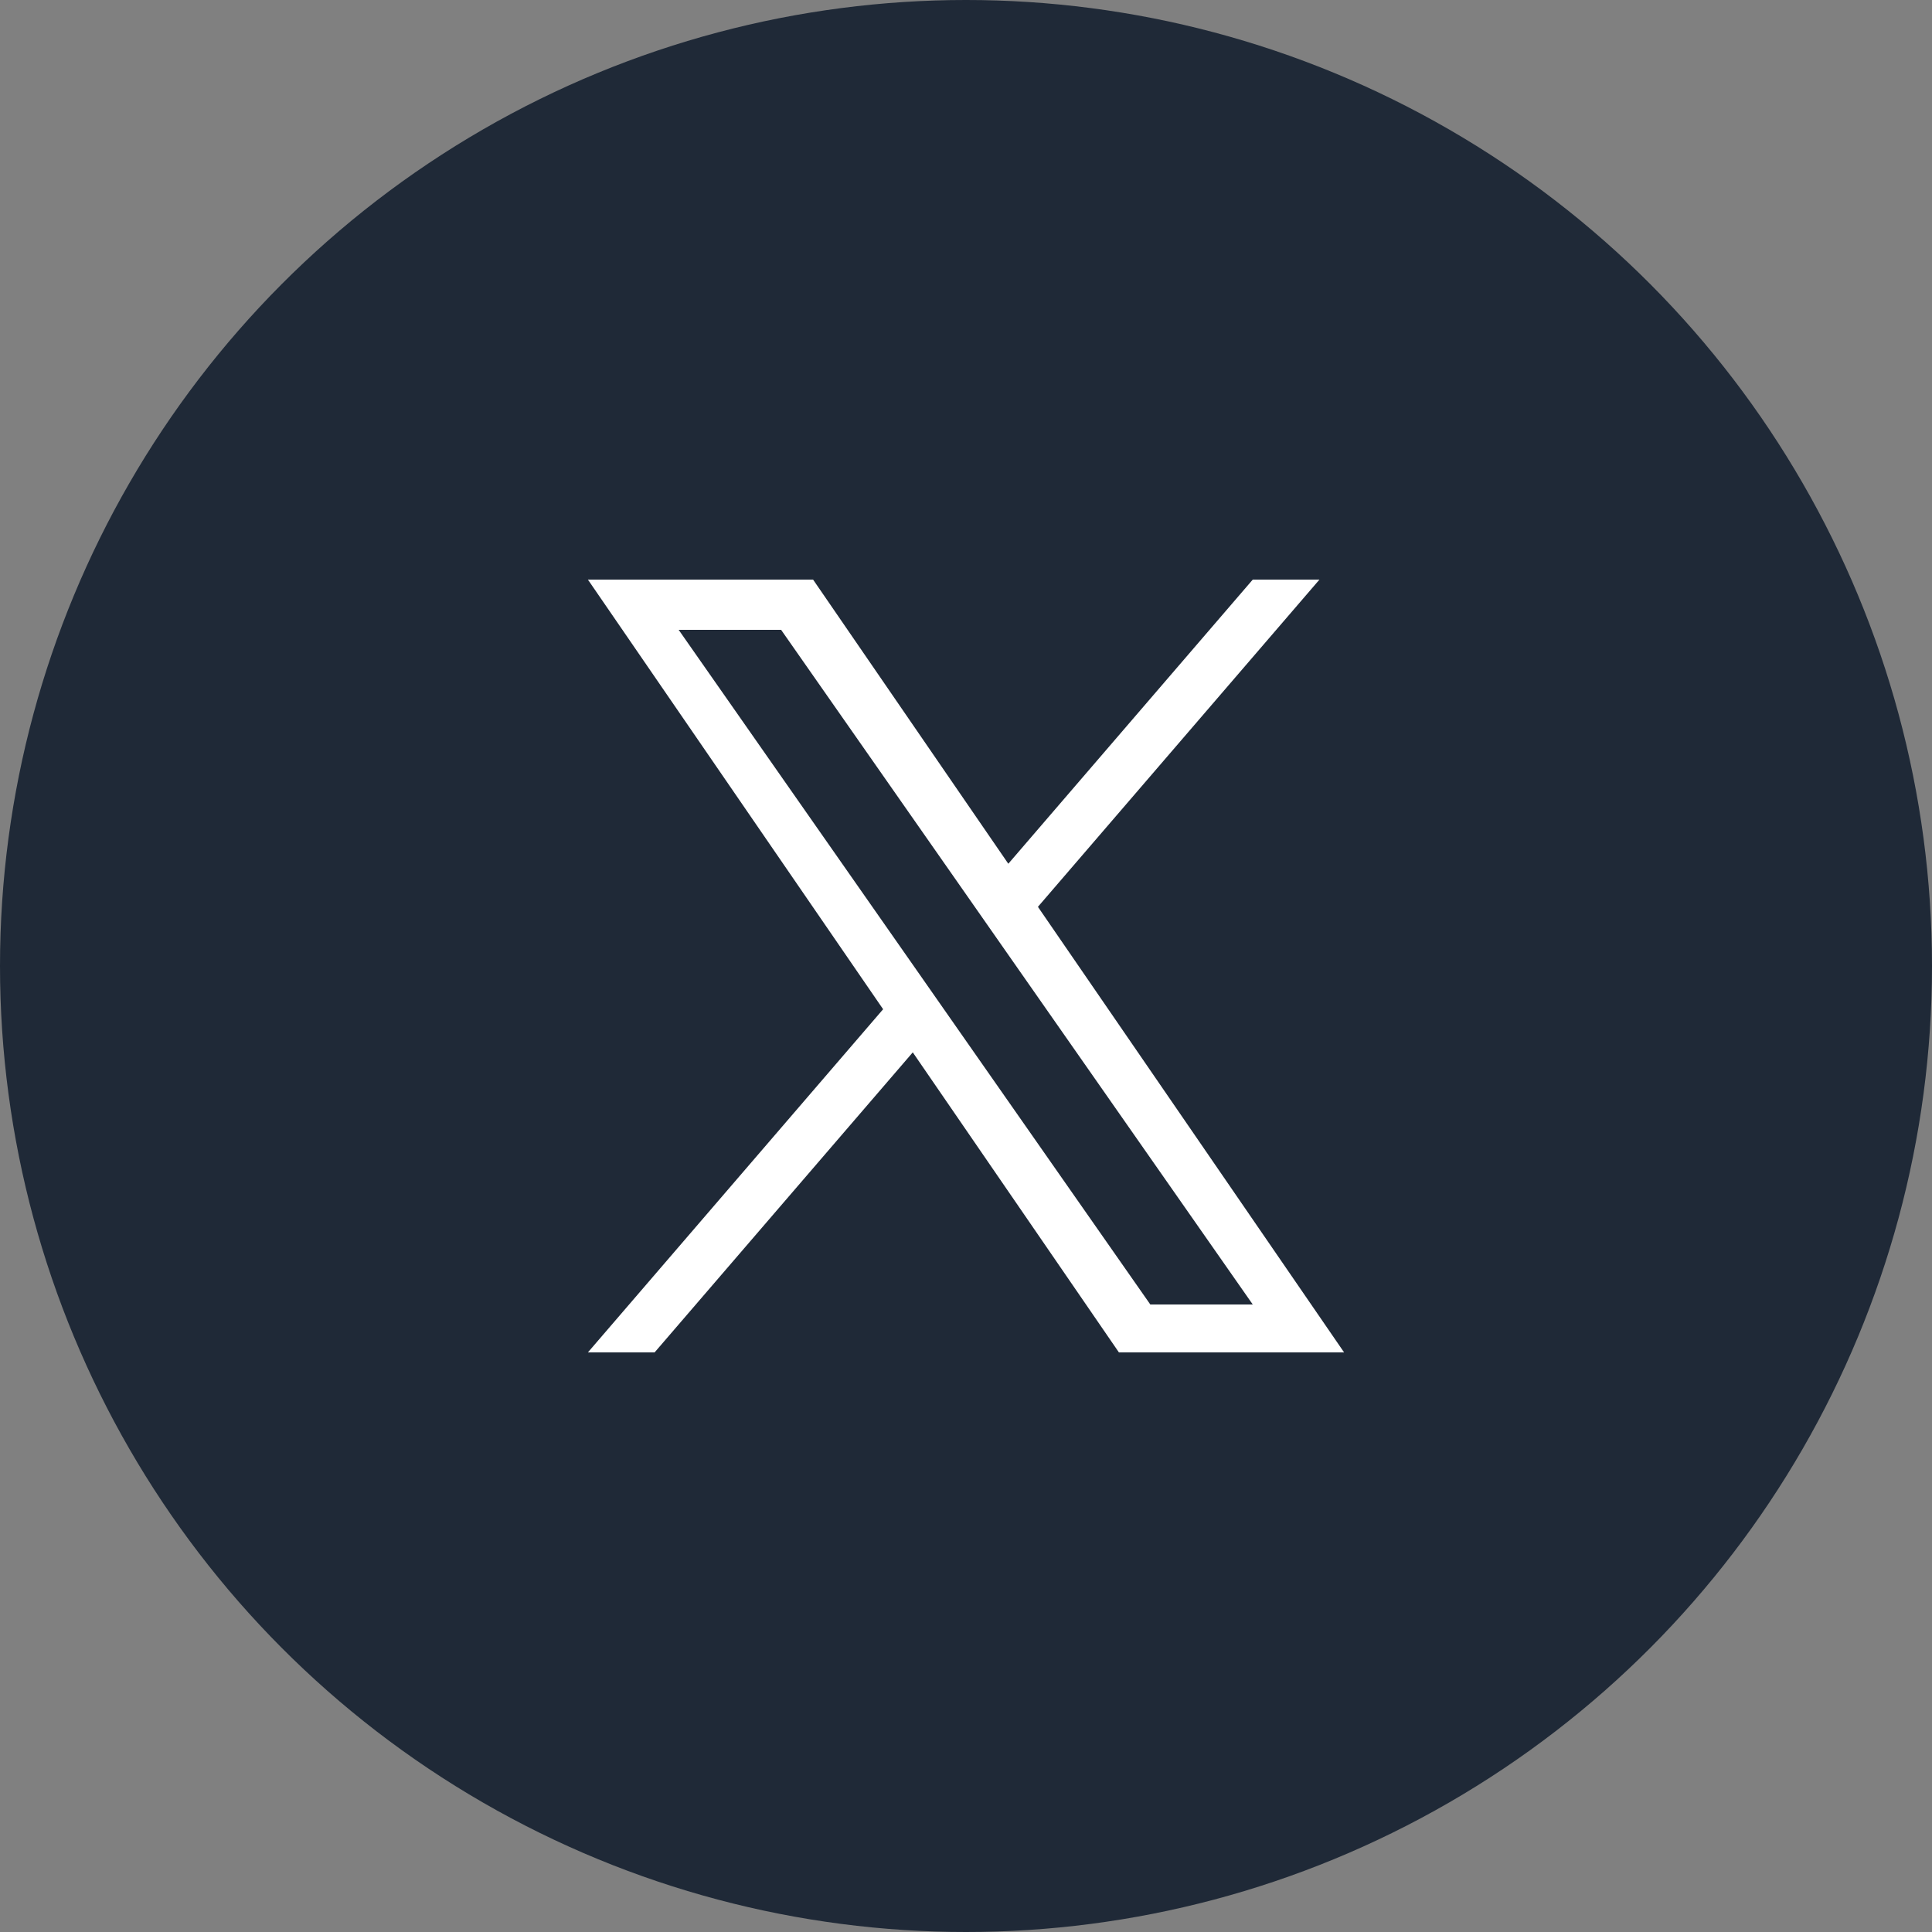 <svg width="40" height="40" viewBox="0 0 40 40" fill="none" xmlns="http://www.w3.org/2000/svg">
<rect x="0" y="0" width="40" height="40" fill="#808080" stroke="none"/>
<circle cx="20" cy="20" r="20" fill="#1F2937"/>
<g clip-path="url(#clip0_5_1769)">
<rect width="16" height="16" transform="translate(12 12)" fill="#1F2937"/>
<path d="M21.489 18.775L27.318 12H25.937L20.876 17.883L16.834 12H12.172L18.284 20.895L12.172 28H13.553L18.898 21.788L23.166 28H27.828L21.489 18.775H21.489ZM19.598 20.974L18.979 20.088L14.051 13.04H16.172L20.149 18.728L20.768 19.614L25.937 27.008H23.816L19.598 20.974V20.974Z" fill="white"/>
</g>
<defs>
<clipPath id="clip0_5_1769">
<rect width="16" height="16" fill="white" transform="translate(12 12)"/>
</clipPath>
</defs>
</svg>
